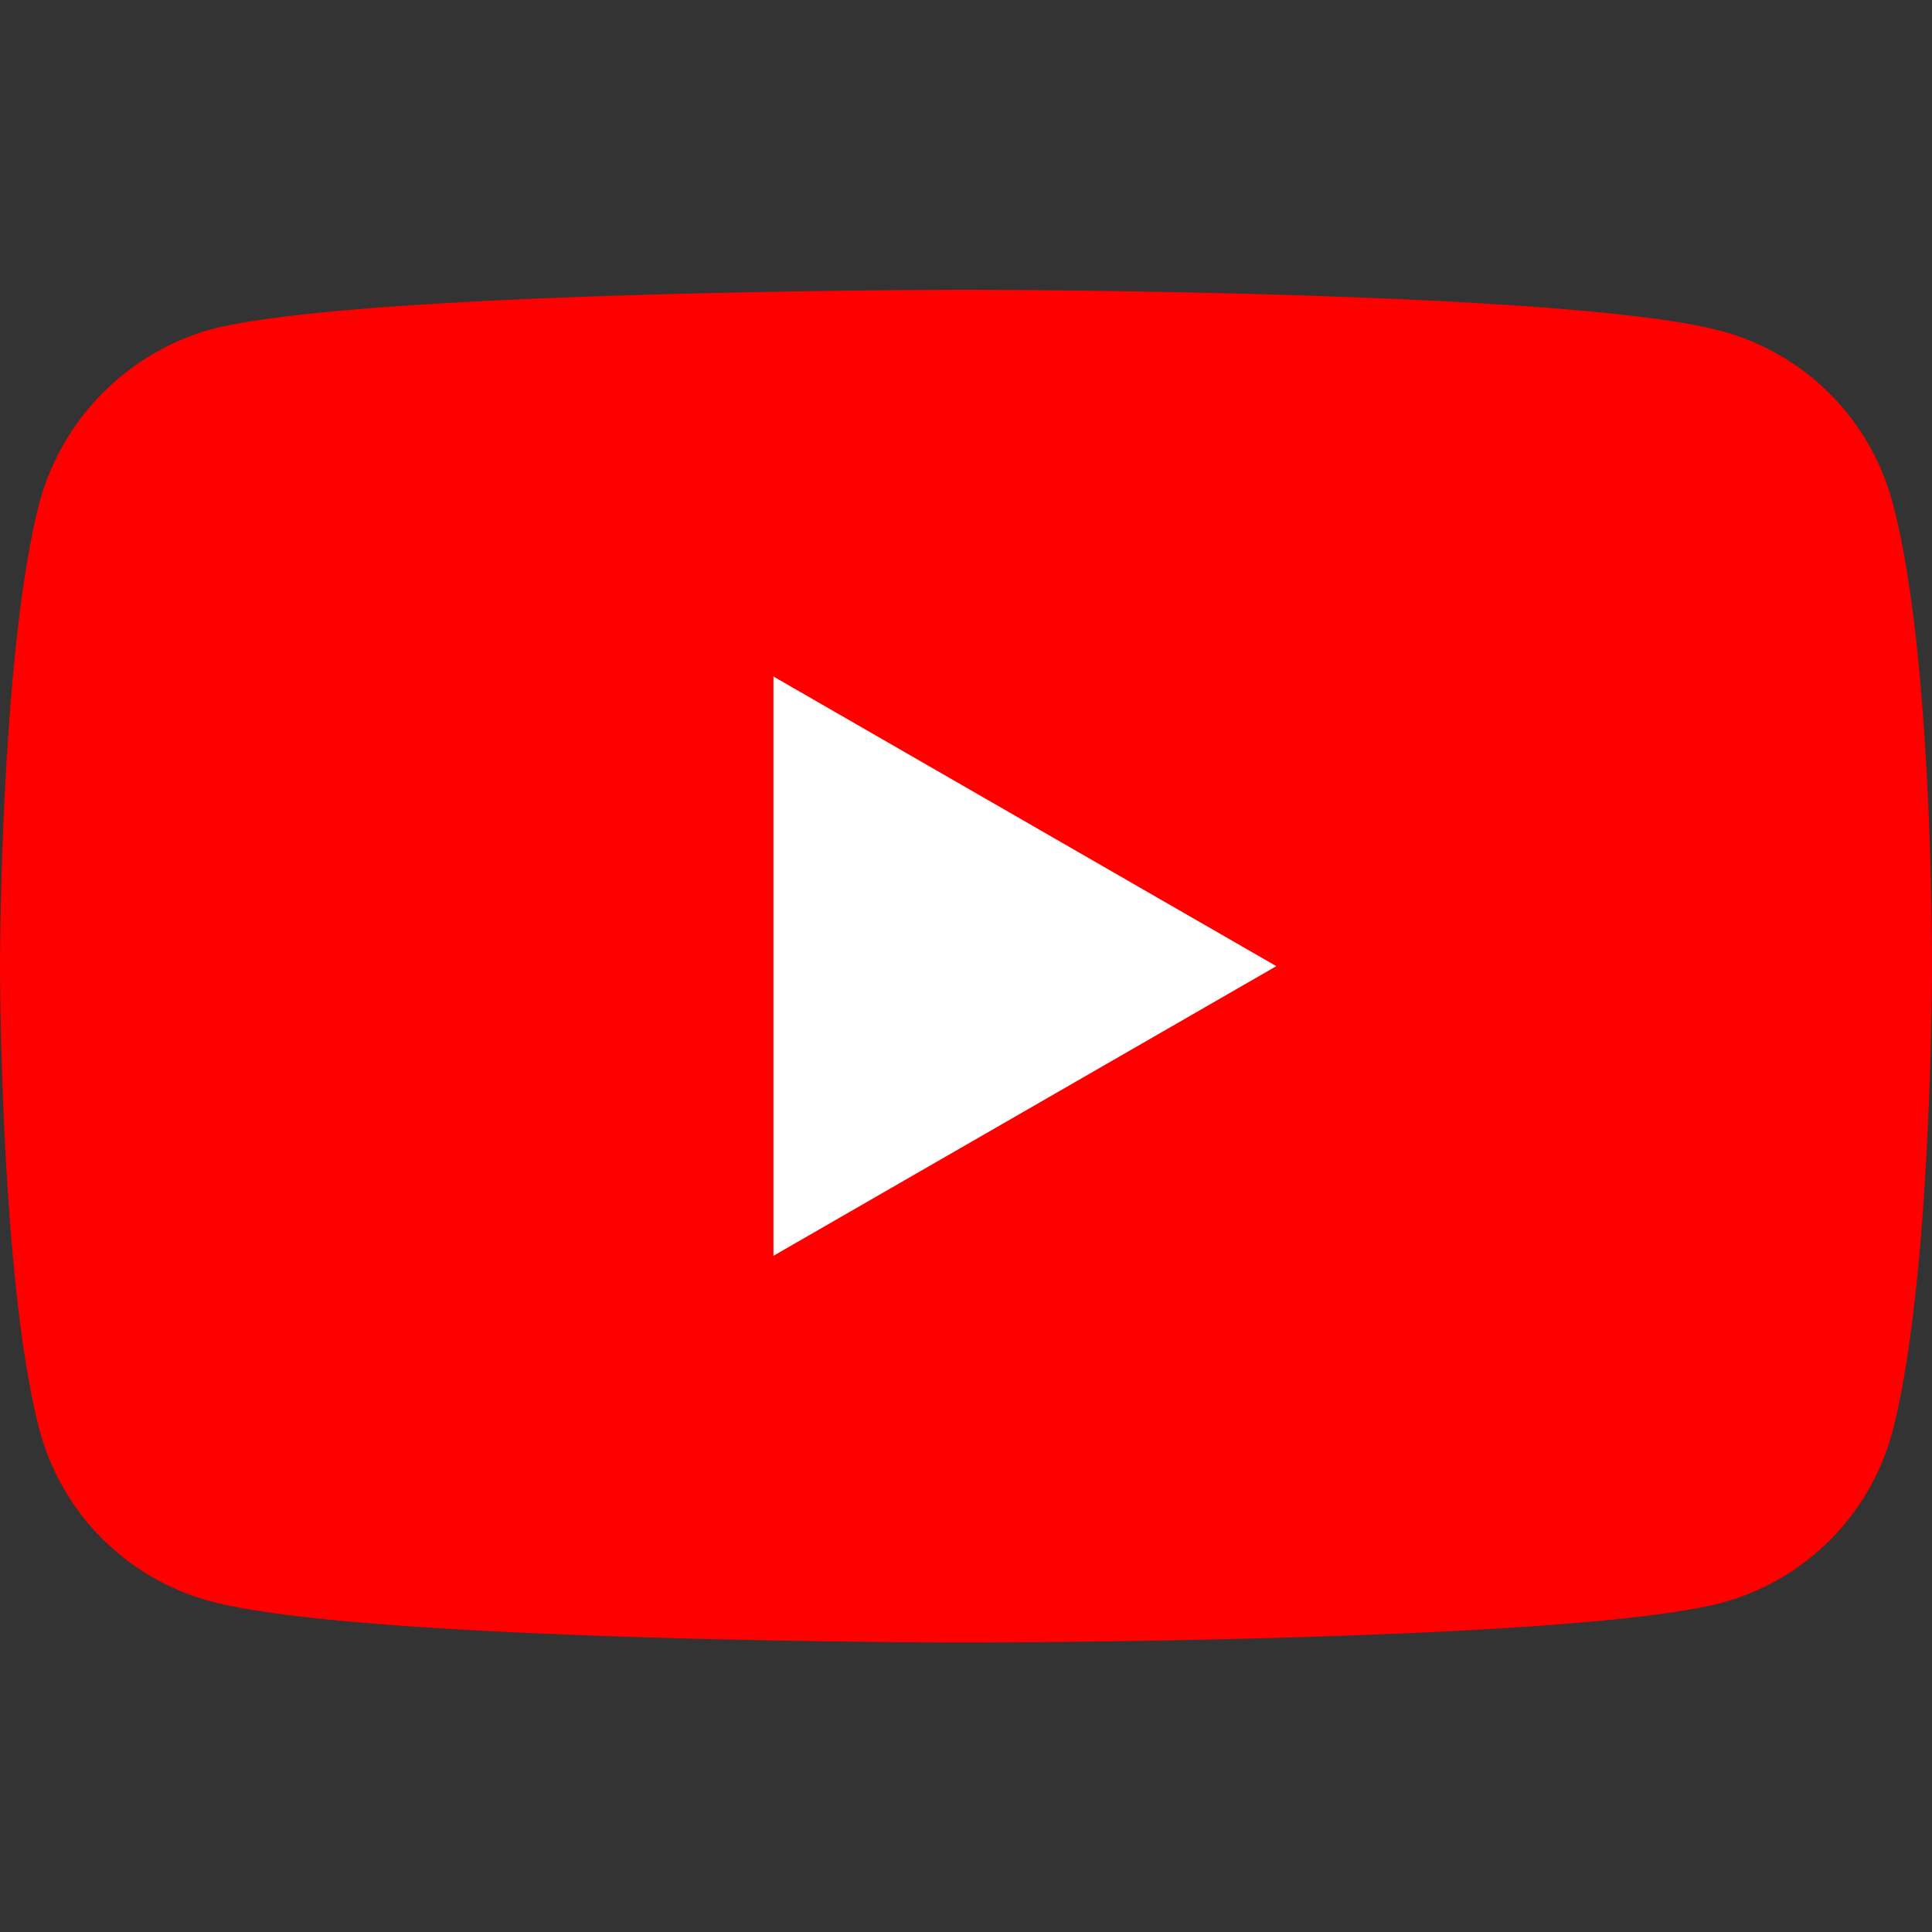 <svg xmlns="http://www.w3.org/2000/svg" width="24" height="24" fill="none"><rect width="100%" height="100%" fill="#333333" stroke="none"/><path fill="red" d="M23.506 6.23a3.007 3.007 0 0 0-2.116-2.116C19.512 3.6 12 3.6 12 3.6s-7.512 0-9.39.494A3.069 3.069 0 0 0 .494 6.23C0 8.107 0 12.002 0 12.002s0 3.914.494 5.773A3.007 3.007 0 0 0 2.61 19.89c1.897.514 9.39.514 9.39.514s7.512 0 9.39-.494a3.007 3.007 0 0 0 2.116-2.116C24 15.916 24 12.022 24 12.022s.02-3.915-.494-5.793Z"/><path fill="#fff" d="m9.608 15.6 6.247-3.598-6.247-3.598V15.6Z"/></svg>